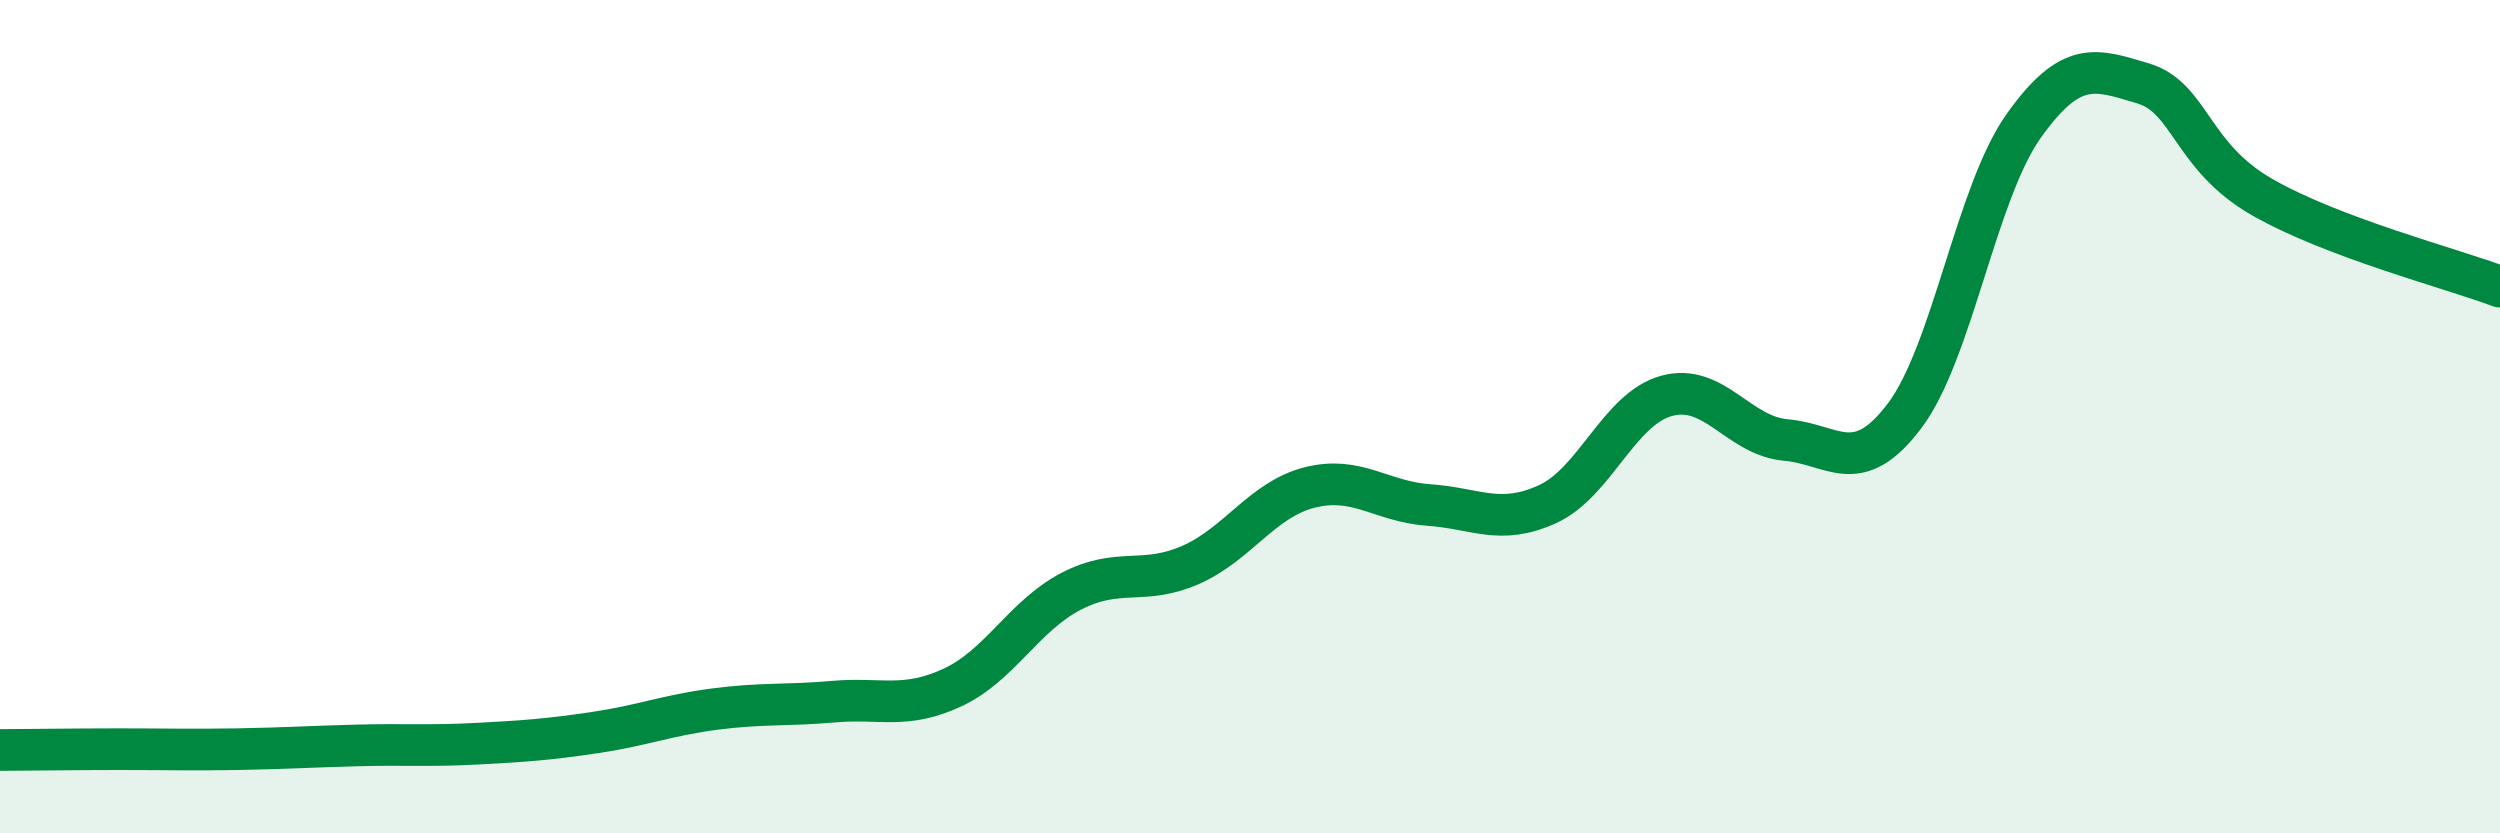 
    <svg width="60" height="20" viewBox="0 0 60 20" xmlns="http://www.w3.org/2000/svg">
      <path
        d="M 0,18 C 0.57,18 1.72,17.98 2.86,17.98 C 4,17.98 4.57,18 5.71,17.98 C 6.85,17.96 7.43,17.92 8.57,17.89 C 9.71,17.86 10.29,17.91 11.43,17.85 C 12.57,17.79 13.15,17.75 14.29,17.58 C 15.43,17.41 16,17.17 17.14,17.02 C 18.28,16.87 18.86,16.94 20,16.84 C 21.14,16.74 21.72,17.03 22.86,16.5 C 24,15.97 24.57,14.78 25.71,14.19 C 26.85,13.6 27.43,14.06 28.57,13.56 C 29.71,13.06 30.29,11.99 31.43,11.7 C 32.57,11.41 33.15,12.04 34.29,12.12 C 35.43,12.2 36,12.62 37.14,12.1 C 38.28,11.58 38.86,9.81 40,9.5 C 41.14,9.19 41.72,10.46 42.86,10.56 C 44,10.66 44.57,11.49 45.71,9.98 C 46.85,8.47 47.43,4.62 48.57,3.02 C 49.71,1.42 50.29,1.66 51.43,2 C 52.57,2.34 52.58,3.75 54.29,4.73 C 56,5.71 58.86,6.45 60,6.88L60 20L0 20Z"
        fill="#008740"
        opacity="0.1"
        stroke-linecap="round"
        stroke-linejoin="round"
      />
      <path
        d="M 0,18 C 0.57,18 1.72,17.98 2.86,17.98 C 4,17.98 4.57,18 5.71,17.98 C 6.85,17.96 7.43,17.92 8.57,17.89 C 9.71,17.86 10.29,17.91 11.43,17.85 C 12.57,17.79 13.15,17.75 14.29,17.58 C 15.43,17.41 16,17.17 17.14,17.02 C 18.28,16.87 18.86,16.94 20,16.84 C 21.14,16.74 21.72,17.03 22.86,16.5 C 24,15.97 24.57,14.78 25.71,14.19 C 26.85,13.6 27.43,14.06 28.57,13.56 C 29.71,13.06 30.29,11.99 31.43,11.7 C 32.57,11.41 33.15,12.04 34.29,12.12 C 35.43,12.2 36,12.62 37.14,12.1 C 38.28,11.58 38.86,9.81 40,9.5 C 41.14,9.19 41.72,10.46 42.86,10.56 C 44,10.66 44.57,11.49 45.71,9.98 C 46.85,8.47 47.43,4.62 48.57,3.02 C 49.71,1.42 50.29,1.66 51.43,2 C 52.57,2.34 52.58,3.75 54.29,4.73 C 56,5.71 58.86,6.45 60,6.88"
        stroke="#008740"
        stroke-width="1"
        fill="none"
        stroke-linecap="round"
        stroke-linejoin="round"
      />
    </svg>
  